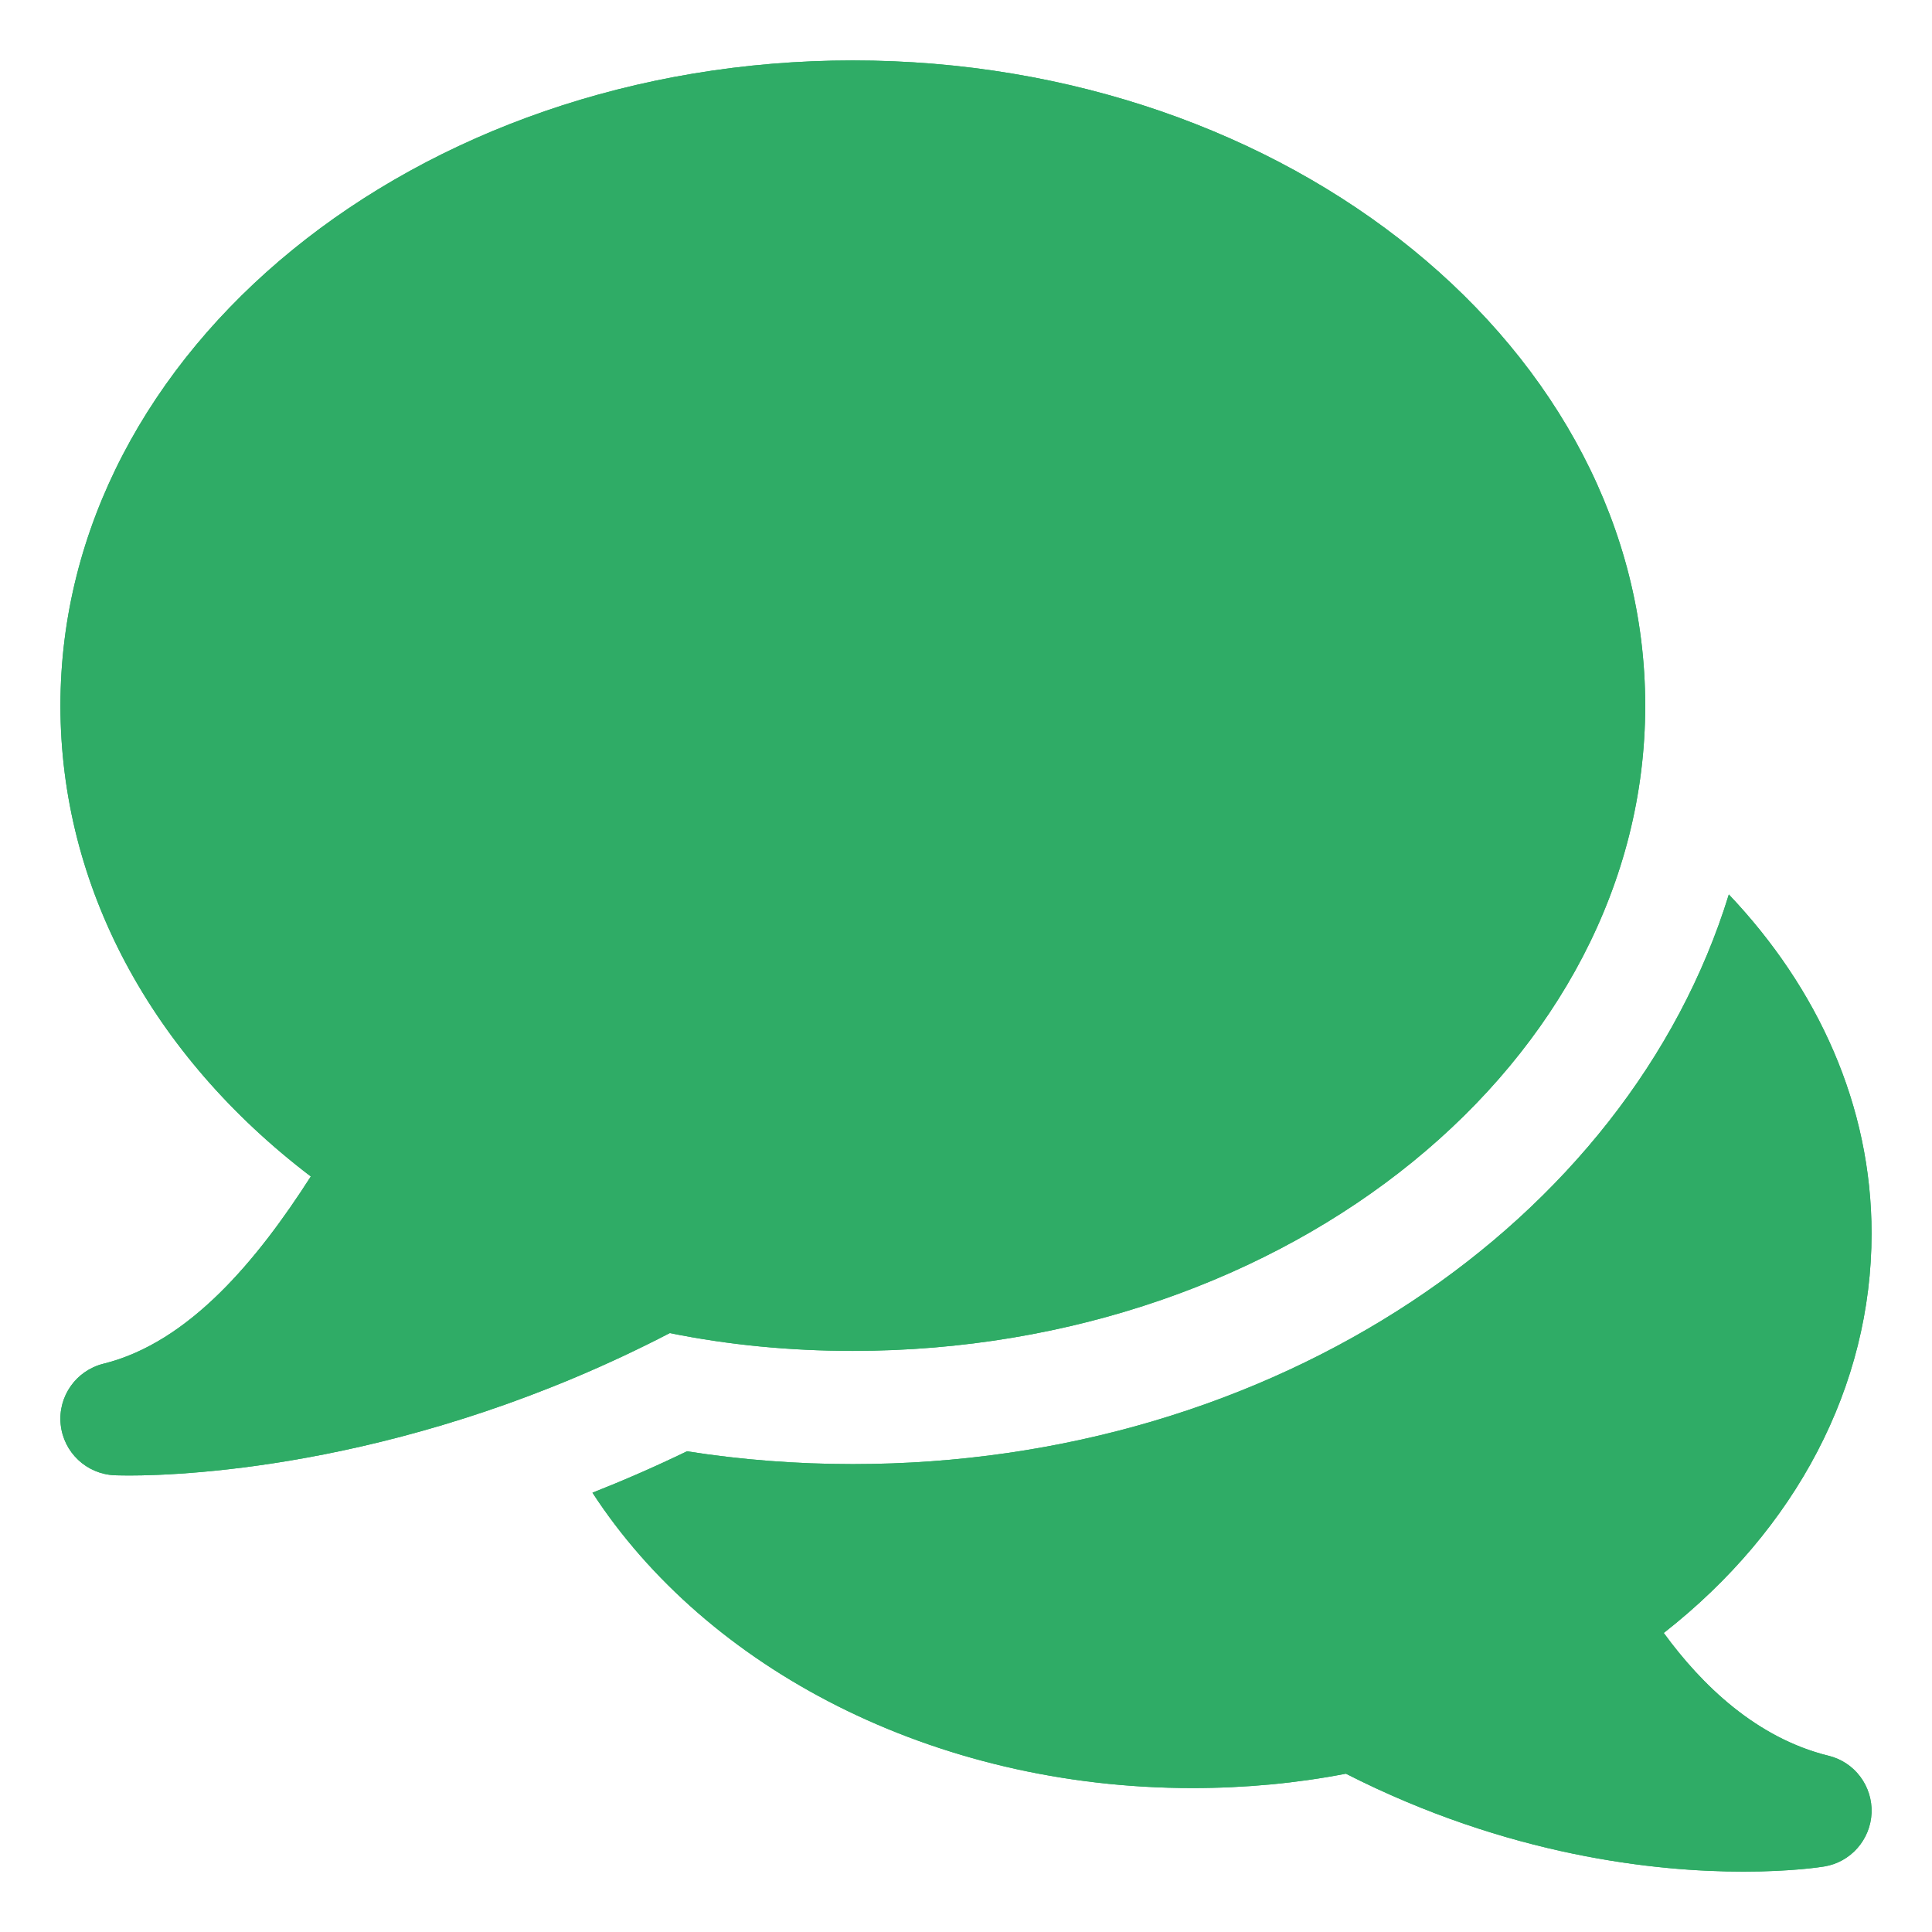 <svg width="32" height="32" viewBox="0 0 32 32" fill="none" xmlns="http://www.w3.org/2000/svg">
<g clip-path="url(#clip0_7940_41271)">
<g filter="url(#filter0_f_7940_41271)">
<path d="M14.125 1.001C6.888 1.001 1.001 5.795 1.001 11.688C1.001 14.673 2.501 17.472 5.148 19.486C4.273 20.852 3.14 22.236 1.712 22.588C1.26 22.701 0.958 23.128 1.005 23.592C1.052 24.056 1.432 24.415 1.899 24.435C1.92 24.435 2 24.439 2.135 24.439C3.105 24.439 6.847 24.283 11.094 22.08C12.067 22.277 13.085 22.375 14.125 22.375C21.36 22.375 27.25 17.581 27.25 11.688C27.25 5.795 21.36 1.001 14.125 1.001Z" fill="#2FAC66"/>
</g>
<g filter="url(#filter1_f_7940_41271)">
<path d="M30.287 29.081C29.093 28.787 28.189 27.913 27.557 27.047C29.756 25.324 30.999 22.954 30.999 20.429C30.999 18.314 30.111 16.37 28.635 14.815C26.968 20.232 21.105 24.25 14.125 24.25C13.193 24.25 12.273 24.179 11.379 24.038C10.846 24.295 10.325 24.522 9.813 24.724C11.705 27.63 15.447 29.616 19.75 29.616C20.629 29.616 21.482 29.535 22.292 29.378C24.983 30.748 27.437 31.001 28.881 31C29.672 31 30.159 30.924 30.214 30.915C30.652 30.844 30.98 30.473 30.999 30.028C31.016 29.584 30.72 29.186 30.287 29.081Z" fill="#2FAC66"/>
</g>
<g clip-path="url(#clip1_7940_41271)">
<path d="M14.125 1.001C6.888 1.001 1.001 5.795 1.001 11.688C1.001 14.673 2.501 17.472 5.148 19.486C4.273 20.852 3.14 22.236 1.712 22.588C1.26 22.701 0.958 23.128 1.005 23.592C1.052 24.056 1.432 24.415 1.899 24.435C1.92 24.435 2 24.439 2.135 24.439C3.105 24.439 6.847 24.283 11.094 22.08C12.067 22.277 13.085 22.375 14.125 22.375C21.36 22.375 27.25 17.581 27.25 11.688C27.25 5.795 21.36 1.001 14.125 1.001Z" fill="#2FAC66"/>
<path d="M30.287 29.081C29.093 28.787 28.189 27.913 27.557 27.047C29.756 25.324 30.999 22.954 30.999 20.429C30.999 18.314 30.111 16.37 28.635 14.815C26.968 20.232 21.105 24.25 14.125 24.25C13.193 24.25 12.273 24.179 11.379 24.038C10.846 24.295 10.325 24.522 9.813 24.724C11.705 27.63 15.447 29.616 19.75 29.616C20.629 29.616 21.482 29.535 22.292 29.378C24.983 30.748 27.437 31.001 28.881 31C29.672 31 30.159 30.924 30.214 30.915C30.652 30.844 30.98 30.473 30.999 30.028C31.016 29.584 30.72 29.186 30.287 29.081Z" fill="#2FAC66"/>
</g>
</g>
<defs>
<filter id="filter0_f_7940_41271" x="-1" y="-0.999" width="30.25" height="27.439" filterUnits="userSpaceOnUse" color-interpolation-filters="sRGB">
<feFlood flood-opacity="0" result="BackgroundImageFix"/>
<feBlend mode="normal" in="SourceGraphic" in2="BackgroundImageFix" result="shape"/>
<feGaussianBlur stdDeviation="1" result="effect1_foregroundBlur_7940_41271"/>
</filter>
<filter id="filter1_f_7940_41271" x="7.813" y="12.815" width="25.187" height="20.185" filterUnits="userSpaceOnUse" color-interpolation-filters="sRGB">
<feFlood flood-opacity="0" result="BackgroundImageFix"/>
<feBlend mode="normal" in="SourceGraphic" in2="BackgroundImageFix" result="shape"/>
<feGaussianBlur stdDeviation="1" result="effect1_foregroundBlur_7940_41271"/>
</filter>
<clipPath id="clip0_7940_41271">
<rect width="32" height="32" fill="white"/>
</clipPath>
<clipPath id="clip1_7940_41271">
<rect width="30" height="30" fill="white" transform="translate(1 1)"/>
</clipPath>
</defs>
</svg>

